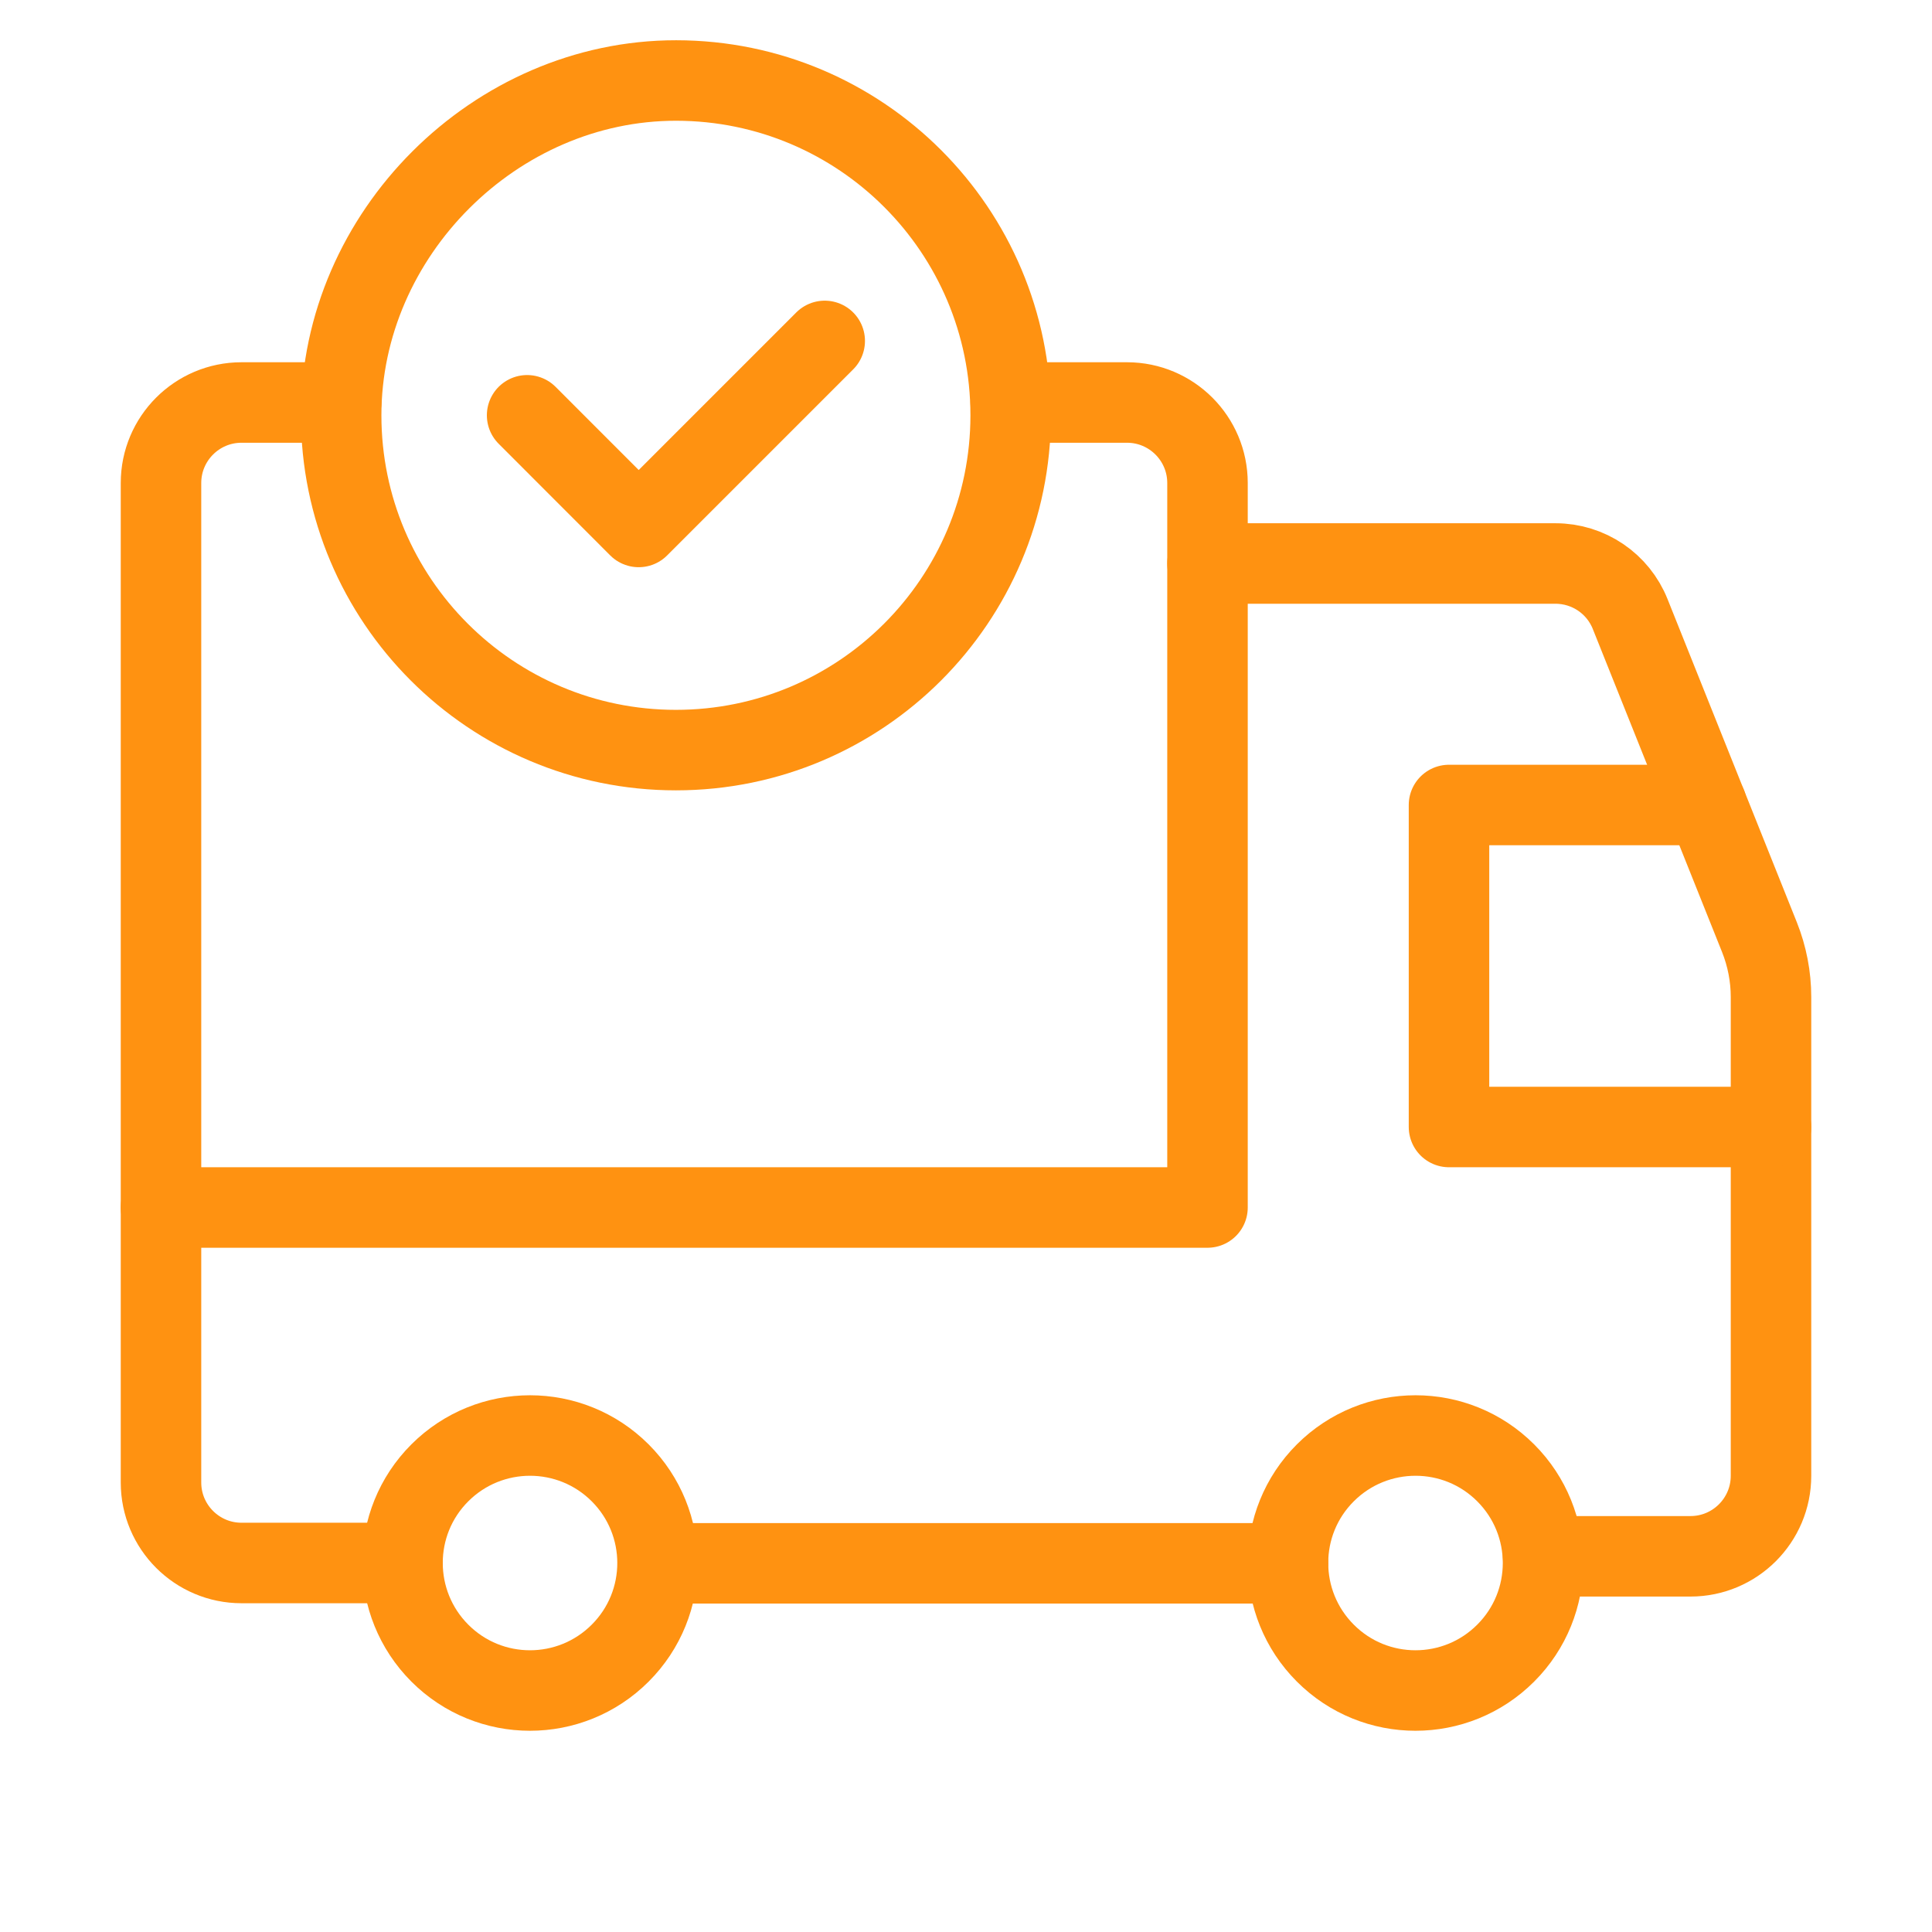 <svg width="72" height="72" viewBox="0 0 72 72" fill="none" xmlns="http://www.w3.org/2000/svg">
<path d="M45 21H57.969C59.196 21 60.3 21.747 60.753 22.887L65.571 34.929C65.853 35.637 66 36.393 66 37.155V54.999C66 56.655 64.656 57.999 63 57.999H57.507" stroke="#FF9211" stroke-width="3" stroke-linecap="round" stroke-linejoin="round"/>
<path d="M48 58.26H24.51" stroke="#FF9211" stroke-width="3" stroke-linecap="round" stroke-linejoin="round"/>
<path d="M66 42H54V30H63.6" stroke="#FF9211" stroke-width="3" stroke-linecap="round" stroke-linejoin="round"/>
<path d="M37.668 15H42C43.656 15 45 16.344 45 18V45H6" stroke="#FF9211" stroke-width="3" stroke-linecap="round" stroke-linejoin="round"/>
<path d="M56.112 54.888C57.969 56.745 57.969 59.754 56.112 61.608C54.255 63.465 51.246 63.465 49.392 61.608C47.535 59.751 47.535 56.742 49.392 54.888C51.249 53.034 54.258 53.034 56.112 54.888" stroke="#FF9211" stroke-width="3" stroke-linecap="round" stroke-linejoin="round"/>
<path d="M23.112 54.888C24.969 56.745 24.969 59.754 23.112 61.608C21.255 63.465 18.246 63.465 16.392 61.608C14.538 59.751 14.535 56.742 16.392 54.888C18.249 53.034 21.255 53.034 23.112 54.888" stroke="#FF9211" stroke-width="3" stroke-linecap="round" stroke-linejoin="round"/>
<path d="M15 58.248H9C7.344 58.248 6 56.904 6 55.248V18C6 16.344 7.344 15 9 15H12.714" stroke="#FF9211" stroke-width="3" stroke-linecap="round" stroke-linejoin="round"/>
<path d="M25.191 27.954C18.3 27.954 12.714 22.368 12.714 15.477C12.714 8.727 18.453 2.994 25.2 3C32.088 3.006 37.665 8.589 37.665 15.477C37.665 22.365 32.082 27.954 25.191 27.954" stroke="#FF9211" stroke-width="3"/>
<path d="M30.735 12.705L23.802 19.638L19.644 15.477" stroke="#FF9211" stroke-width="3" stroke-linecap="round" stroke-linejoin="round"/>
</svg>
